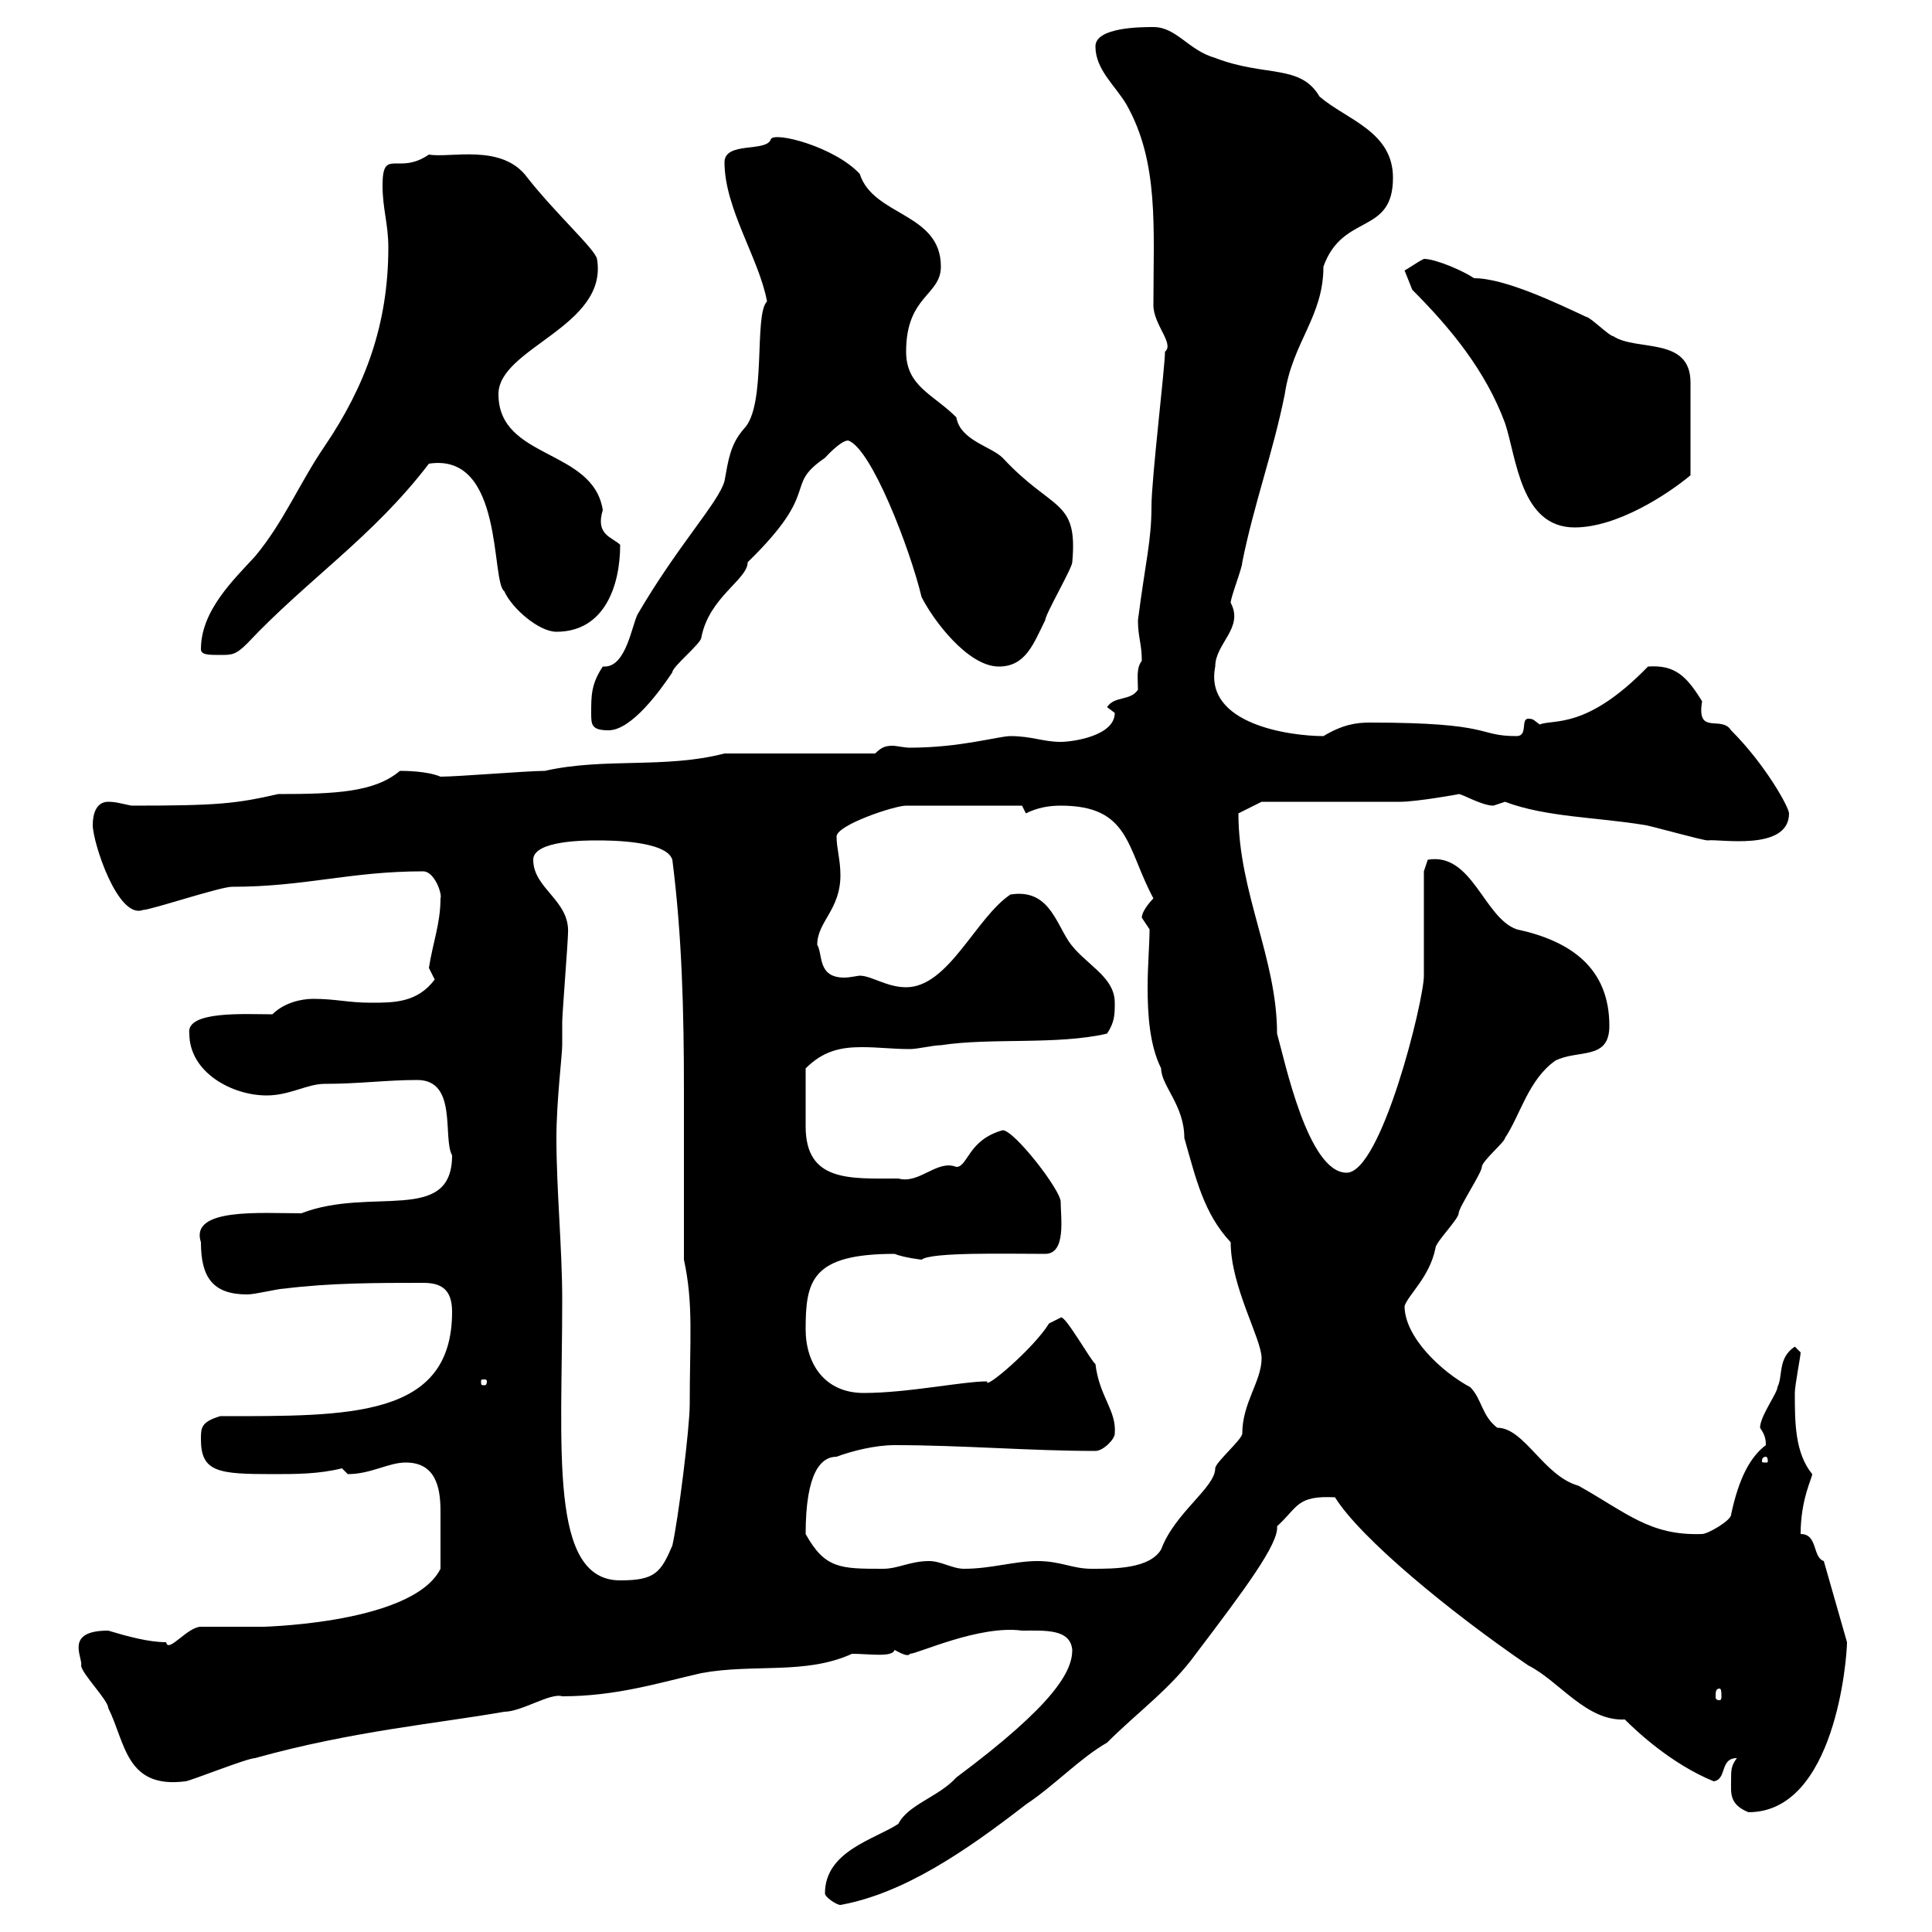 <svg xmlns="http://www.w3.org/2000/svg" xmlns:xlink="http://www.w3.org/1999/xlink" width="300" height="300"><path d="M128.10 294C128.10 294.60 129.90 295.80 130.50 295.80C140.40 294 150 287.40 159.30 280.20C163.80 277.20 167.70 273 171.90 270.60C176.70 265.80 181.80 262.20 185.70 256.80C193.20 246.90 198.60 239.70 198.30 237C201.60 234 201.30 232.20 207.30 232.50C211.20 238.80 225 250.20 237.30 258.60C242.10 261 246.30 267.30 252.30 267C254.10 268.80 259.50 273.90 266.10 276.60C268.20 276.30 267 273 269.70 273C268.80 274.20 268.80 274.80 268.80 276.60C268.80 278.40 268.50 280.20 271.50 281.40C285 281.40 286.80 257.40 286.80 255L283.20 242.40C281.40 241.80 282.30 238.20 279.60 238.20C279.60 232.80 281.40 229.50 281.40 228.90C278.70 225.60 278.70 220.80 278.70 216.30C278.70 215.10 279.60 210.60 279.60 210C279.60 210 278.70 209.10 278.70 209.10C276 210.90 276.90 213.60 276 215.40C276 216.30 273.30 219.90 273.30 221.70C273.90 222.60 274.20 223.20 274.20 224.40C271.80 226.20 270 229.50 268.80 235.20C268.80 236.10 265.20 238.20 264.30 238.20C256.20 238.50 252.60 234.90 245.10 230.70C239.70 229.20 236.70 221.70 232.50 221.70C230.10 219.90 230.10 217.20 228.30 215.40C223.80 213 218.10 207.60 218.10 202.80C218.70 201 222 198.30 222.90 193.80C222.90 192.90 226.50 189.30 226.50 188.40C226.50 187.50 230.10 182.10 230.10 181.20C230.10 180.30 233.70 177.30 233.70 176.70C236.10 173.10 237.30 167.70 241.50 164.70C245.10 162.90 249.90 164.70 249.90 159.30C249.90 150.30 243.90 146.10 235.50 144.30C230.40 142.50 228.60 132.30 221.70 133.50C221.70 133.50 221.10 135.30 221.10 135.30C221.10 137.70 221.10 148.50 221.10 151.50C221.10 155.40 214.50 182.10 209.10 182.10C203.10 182.10 199.50 164.70 198.30 160.50C198.30 148.80 192.30 138.60 192.30 126.30L195.90 124.50C199.50 124.50 213.90 124.50 217.50 124.50C219.90 124.50 226.80 123.30 226.50 123.30C227.10 123.30 230.10 125.10 231.90 125.10C231.90 125.10 233.70 124.50 233.70 124.50C240 126.90 248.10 126.90 255.30 128.10C255.90 128.10 264.30 130.50 265.20 130.50C266.70 130.20 277.80 132.30 277.80 126.30C277.80 125.40 274.20 118.80 268.80 113.40C267.30 111 263.40 114.30 264.30 108.90C261.90 105 260.10 103.20 255.90 103.50C246.30 113.40 241.20 111.60 239.10 112.50C238.20 111.90 238.20 111.60 237.30 111.60C236.10 111.60 237.30 114.30 235.50 114.30C229.20 114.30 232.20 112.20 212.70 112.20C210.60 112.20 208.50 112.50 205.50 114.30C200.40 114.30 186.90 112.50 188.70 103.50C188.70 99.90 193.20 97.50 191.10 93.60C191.10 92.70 192.90 88.20 192.90 87.30C194.70 78.30 197.70 70.20 199.50 61.20C200.70 53.10 205.50 49.20 205.50 41.40C208.50 33 216.30 36.60 216.30 27.60C216.30 20.40 209.10 18.60 204.90 15C201.90 9.90 196.50 12 188.70 9C184.50 7.80 182.70 4.20 179.10 4.20C177.30 4.20 170.10 4.20 170.10 7.20C170.10 10.80 173.10 13.20 174.90 16.20C180 25.20 179.10 35.40 179.10 47.40C179.10 50.40 182.40 53.40 180.90 54.60C180.90 57 178.80 74.40 178.80 78.60C178.80 84 177.90 87 176.70 96.30C176.70 99 177.30 99.90 177.30 102.60C176.40 103.80 176.70 105.30 176.70 107.10C175.50 108.90 173.10 108 171.90 109.80C171.90 109.80 173.10 110.70 173.10 110.70C173.10 114.30 166.50 115.20 164.70 115.20C162 115.20 160.20 114.30 156.90 114.30C155.10 114.30 149.10 116.10 141.30 116.10C140.40 116.10 139.20 115.80 138.60 115.80C137.40 115.80 136.80 116.10 135.90 117L112.50 117C103.20 119.40 93.90 117.60 84.60 119.70C81.90 119.70 71.10 120.60 68.40 120.60C66.30 119.70 62.70 119.70 62.10 119.70C58.20 123 52.20 123.30 43.20 123.30C36.60 124.80 33.90 125.10 20.40 125.10C18.90 124.80 18 124.50 16.80 124.50C15 124.50 14.40 126.30 14.40 128.10C14.40 130.80 18.30 142.80 22.20 141.30C23.40 141.30 34.20 137.70 36 137.70C47.40 137.70 54.30 135.30 65.70 135.30C67.50 135.30 68.70 138.90 68.40 139.50C68.40 143.40 67.20 146.40 66.60 150.30C66.60 150.30 67.50 152.10 67.50 152.10C64.80 155.70 61.20 155.70 57.60 155.70C54 155.70 52.20 155.10 48.60 155.10C46.80 155.10 44.10 155.70 42.30 157.50C38.10 157.50 28.80 156.90 29.40 160.50C29.40 166.50 36 170.10 41.40 170.10C45 170.10 47.70 168.30 50.40 168.30C55.80 168.30 60 167.70 64.80 167.70C71.10 167.70 68.70 176.70 70.20 179.40C70.20 190.20 57.60 184.20 46.80 188.40C40.50 188.40 29.40 187.50 31.20 192.90C31.20 198.30 33 201 38.40 201C39.60 201 43.20 200.10 44.10 200.10C51.30 199.20 58.50 199.20 65.70 199.20C68.40 199.20 70.20 200.10 70.20 203.70C70.20 220.20 54.30 219.90 34.20 219.90C31.20 220.80 31.20 221.70 31.20 223.50C31.20 228.60 33.90 228.90 42.30 228.90C45.90 228.90 49.50 228.90 53.10 228C53.10 228 54 228.90 54 228.90C57.60 228.90 60.30 227.10 63 227.10C67.50 227.10 68.40 230.70 68.40 234.60C68.40 237 68.40 240 68.40 243.60C63.90 252.60 38.10 252.60 41.40 252.60C40.20 252.60 32.40 252.60 31.20 252.60C29.10 252.60 26.10 256.80 25.80 255C23.10 255 19.80 254.10 16.80 253.20C9.90 253.20 12.90 257.40 12.60 258.60C12.60 259.80 16.80 264 16.80 265.20C19.50 270.60 19.50 277.80 28.80 276.60C29.40 276.60 38.40 273 39.60 273C54.60 268.80 68.10 267.60 78.30 265.80C81 265.80 85.50 262.80 87.30 263.40C95.70 263.40 102.30 261.30 108.90 259.80C117 258.30 125.10 260.10 132.30 256.80C135 256.80 138.60 257.40 138.90 256.20C139.50 256.50 141 257.40 141.30 256.80C142.50 256.80 152.10 252.30 158.70 253.20C162.30 253.20 166.20 252.90 166.50 256.20C166.50 259.50 163.80 264.60 148.50 276C145.80 279 141 280.20 139.50 283.20C135.90 285.60 128.10 287.40 128.10 294ZM267 262.20C267.30 262.20 267.30 262.80 267.30 263.40C267.30 263.70 267.30 264 267 264C266.40 264 266.40 263.70 266.40 263.40C266.40 262.80 266.40 262.20 267 262.20ZM86.40 176.70C86.40 171 87.30 163.80 87.30 162.30C87.30 161.10 87.30 160.50 87.30 158.70C87.30 157.50 88.20 146.10 88.20 144.90C88.50 139.80 82.80 138 82.80 133.50C82.80 130.50 90.90 130.50 92.70 130.50C94.50 130.50 103.50 130.50 104.40 133.50C105.90 145.20 106.20 157.20 106.20 169.20C106.20 177.60 106.20 186.60 106.20 195.60C107.70 202.50 107.10 207.90 107.10 218.10C107.10 221.70 105.30 236.10 104.40 240C102.60 244.20 101.70 245.40 96.30 245.40C85.20 245.40 87.30 225 87.30 201.90C87.30 193.80 86.40 184.80 86.40 176.70ZM125.10 238.20C125.10 228.60 127.50 226.20 129.90 226.20C132.30 225.30 135.90 224.40 138.90 224.40C149.40 224.40 159.90 225.30 170.10 225.30C171.30 225.30 173.10 223.50 173.10 222.60C173.40 219 170.70 216.90 170.10 211.80C169.50 211.50 165.30 204 164.70 204.60C164.70 204.60 162.90 205.50 162.90 205.50C160.50 209.40 152.70 216 153.30 214.50C149.40 214.50 141 216.30 134.10 216.30C128.10 216.30 125.10 211.80 125.10 206.40C125.10 198.90 126 194.70 138.90 194.70C140.40 195.30 143.10 195.60 143.10 195.60C144.60 194.40 156.30 194.70 162.30 194.70C165.60 194.70 164.70 189 164.70 186.60C164.70 184.80 157.50 175.50 155.70 175.50C150.30 177 150.30 181.20 148.50 181.20C145.50 180 142.80 183.90 139.50 183C132 183 125.10 183.60 125.10 174.90C125.10 172.20 125.10 170.40 125.10 165.90C127.80 163.20 130.50 162.60 133.80 162.60C136.50 162.60 138.60 162.90 141.30 162.90C142.50 162.90 144.90 162.30 146.10 162.30C153.90 161.10 164.10 162.30 171.90 160.50C173.10 158.70 173.10 157.50 173.10 155.70C173.10 151.50 168.30 149.70 165.90 146.10C163.80 142.80 162.60 138 156.90 138.90C151.50 142.50 147.30 153.30 140.70 153.30C137.70 153.30 135.30 151.50 133.50 151.50C133.20 151.50 132 151.80 131.10 151.80C126.90 151.80 127.80 148.20 126.90 146.70C126.90 143.10 130.50 141.30 130.50 135.90C130.50 133.50 129.90 131.70 129.90 129.90C129.90 128.10 138.90 125.10 140.70 125.10L158.70 125.10C158.70 125.10 159.30 126.30 159.30 126.30C161.10 125.40 162.90 125.10 164.70 125.10C175.50 125.10 174.90 131.70 179.10 139.50C179.10 139.50 177.30 141.30 177.30 142.50C177.30 142.50 178.50 144.30 178.50 144.30C178.50 146.70 178.20 150 178.20 153.30C178.20 157.50 178.50 162.30 180.30 165.90C180.30 168.60 183.90 171.60 183.90 176.70C185.70 183 186.90 188.40 191.10 192.90C191.10 199.80 195.90 207.90 195.90 210.90C195.90 214.50 192.90 217.80 192.90 222.60C192.90 223.50 188.70 227.10 188.70 228C188.70 231 182.40 234.90 180.30 240.60C178.50 243.60 173.10 243.60 169.50 243.60C166.50 243.60 164.70 242.40 161.10 242.40C157.50 242.40 153.90 243.60 149.70 243.60C147.90 243.60 146.10 242.40 144.30 242.40C141.30 242.40 139.50 243.60 137.10 243.60C130.50 243.60 128.10 243.60 125.10 238.20ZM274.20 226.20C274.50 226.20 274.50 226.80 274.50 226.80C274.50 227.10 274.50 227.10 274.20 227.10C273.60 227.10 273.60 227.10 273.60 226.80C273.60 226.80 273.60 226.20 274.20 226.20ZM75.60 214.50C75.60 215.10 75.30 215.10 75.30 215.10C74.70 215.10 74.70 215.10 74.70 214.50C74.70 214.20 74.70 214.20 75.30 214.20C75.30 214.20 75.60 214.20 75.60 214.50ZM91.80 110.70C91.80 112.50 91.80 113.40 94.50 113.40C98.10 113.40 102.60 107.10 104.40 104.40C104.40 103.50 108.90 99.90 108.90 99C110.10 92.70 116.10 90 116.10 87.30C127.80 75.90 121.50 75.60 128.10 71.10C128.10 71.10 130.50 68.40 131.70 68.40C135.30 69.60 141.30 85.20 143.10 92.70C144.90 96.30 150.30 103.50 155.10 103.50C159.30 103.50 160.50 99.90 162.30 96.30C162.30 95.40 166.50 88.20 166.50 87.30C167.40 77.40 163.50 79.50 155.70 71.10C153.90 69.30 149.10 68.40 148.50 64.80C144.90 61.20 140.70 60 140.70 54.60C140.70 45.90 146.10 45.90 146.10 41.40C146.10 33 135.60 33.60 133.50 27C129.60 22.80 120.30 20.40 119.70 21.60C119.10 23.70 112.50 21.90 112.50 25.20C112.50 32.40 117.90 40.20 119.10 46.80C117 48.90 119.10 63 115.50 66.60C113.40 69 113.10 71.40 112.50 74.70C111.60 78 105.30 84.60 99 95.40C98.10 97.20 97.20 103.50 93.90 103.50C93.90 103.50 93.60 103.50 93.60 103.50C91.80 106.20 91.80 108 91.80 110.70ZM31.20 100.80C31.20 101.70 32.40 101.70 34.20 101.70C36 101.70 36.60 101.70 38.40 99.90C47.70 90 57.90 83.40 66.60 72C78.30 70.20 76.20 90.30 78.30 91.80C79.50 94.50 83.70 98.10 86.40 98.10C93.90 98.10 96.30 90.90 96.30 84.60C95.10 83.40 92.40 83.10 93.60 79.20C92.10 69.60 77.40 71.40 77.40 61.20C77.40 54 94.50 50.70 92.70 40.20C92.40 38.70 86.40 33.30 81.90 27.60C78 22.20 69.90 24.60 66.60 24C61.80 27.30 59.40 22.80 59.40 28.80C59.40 32.40 60.30 34.80 60.30 38.40C60.30 50.40 56.70 60 50.40 69.30C46.50 75 44.10 81 39.60 86.40C36.30 90 31.20 94.80 31.20 100.80ZM219.30 45C225.30 51 230.70 57.60 233.70 65.70C235.50 71.10 236.10 81.90 244.50 81.90C251.10 81.90 258.90 76.80 262.50 73.80L262.50 59.40C262.50 52.20 254.10 54.60 250.50 52.20C249.90 52.20 246.90 49.20 246.30 49.20C241.80 47.10 233.70 43.20 228.90 43.20C227.10 42 222.90 40.20 221.10 40.20C219.90 40.80 218.70 41.70 218.10 42C218.10 42 219.30 45 219.30 45Z"/></svg>